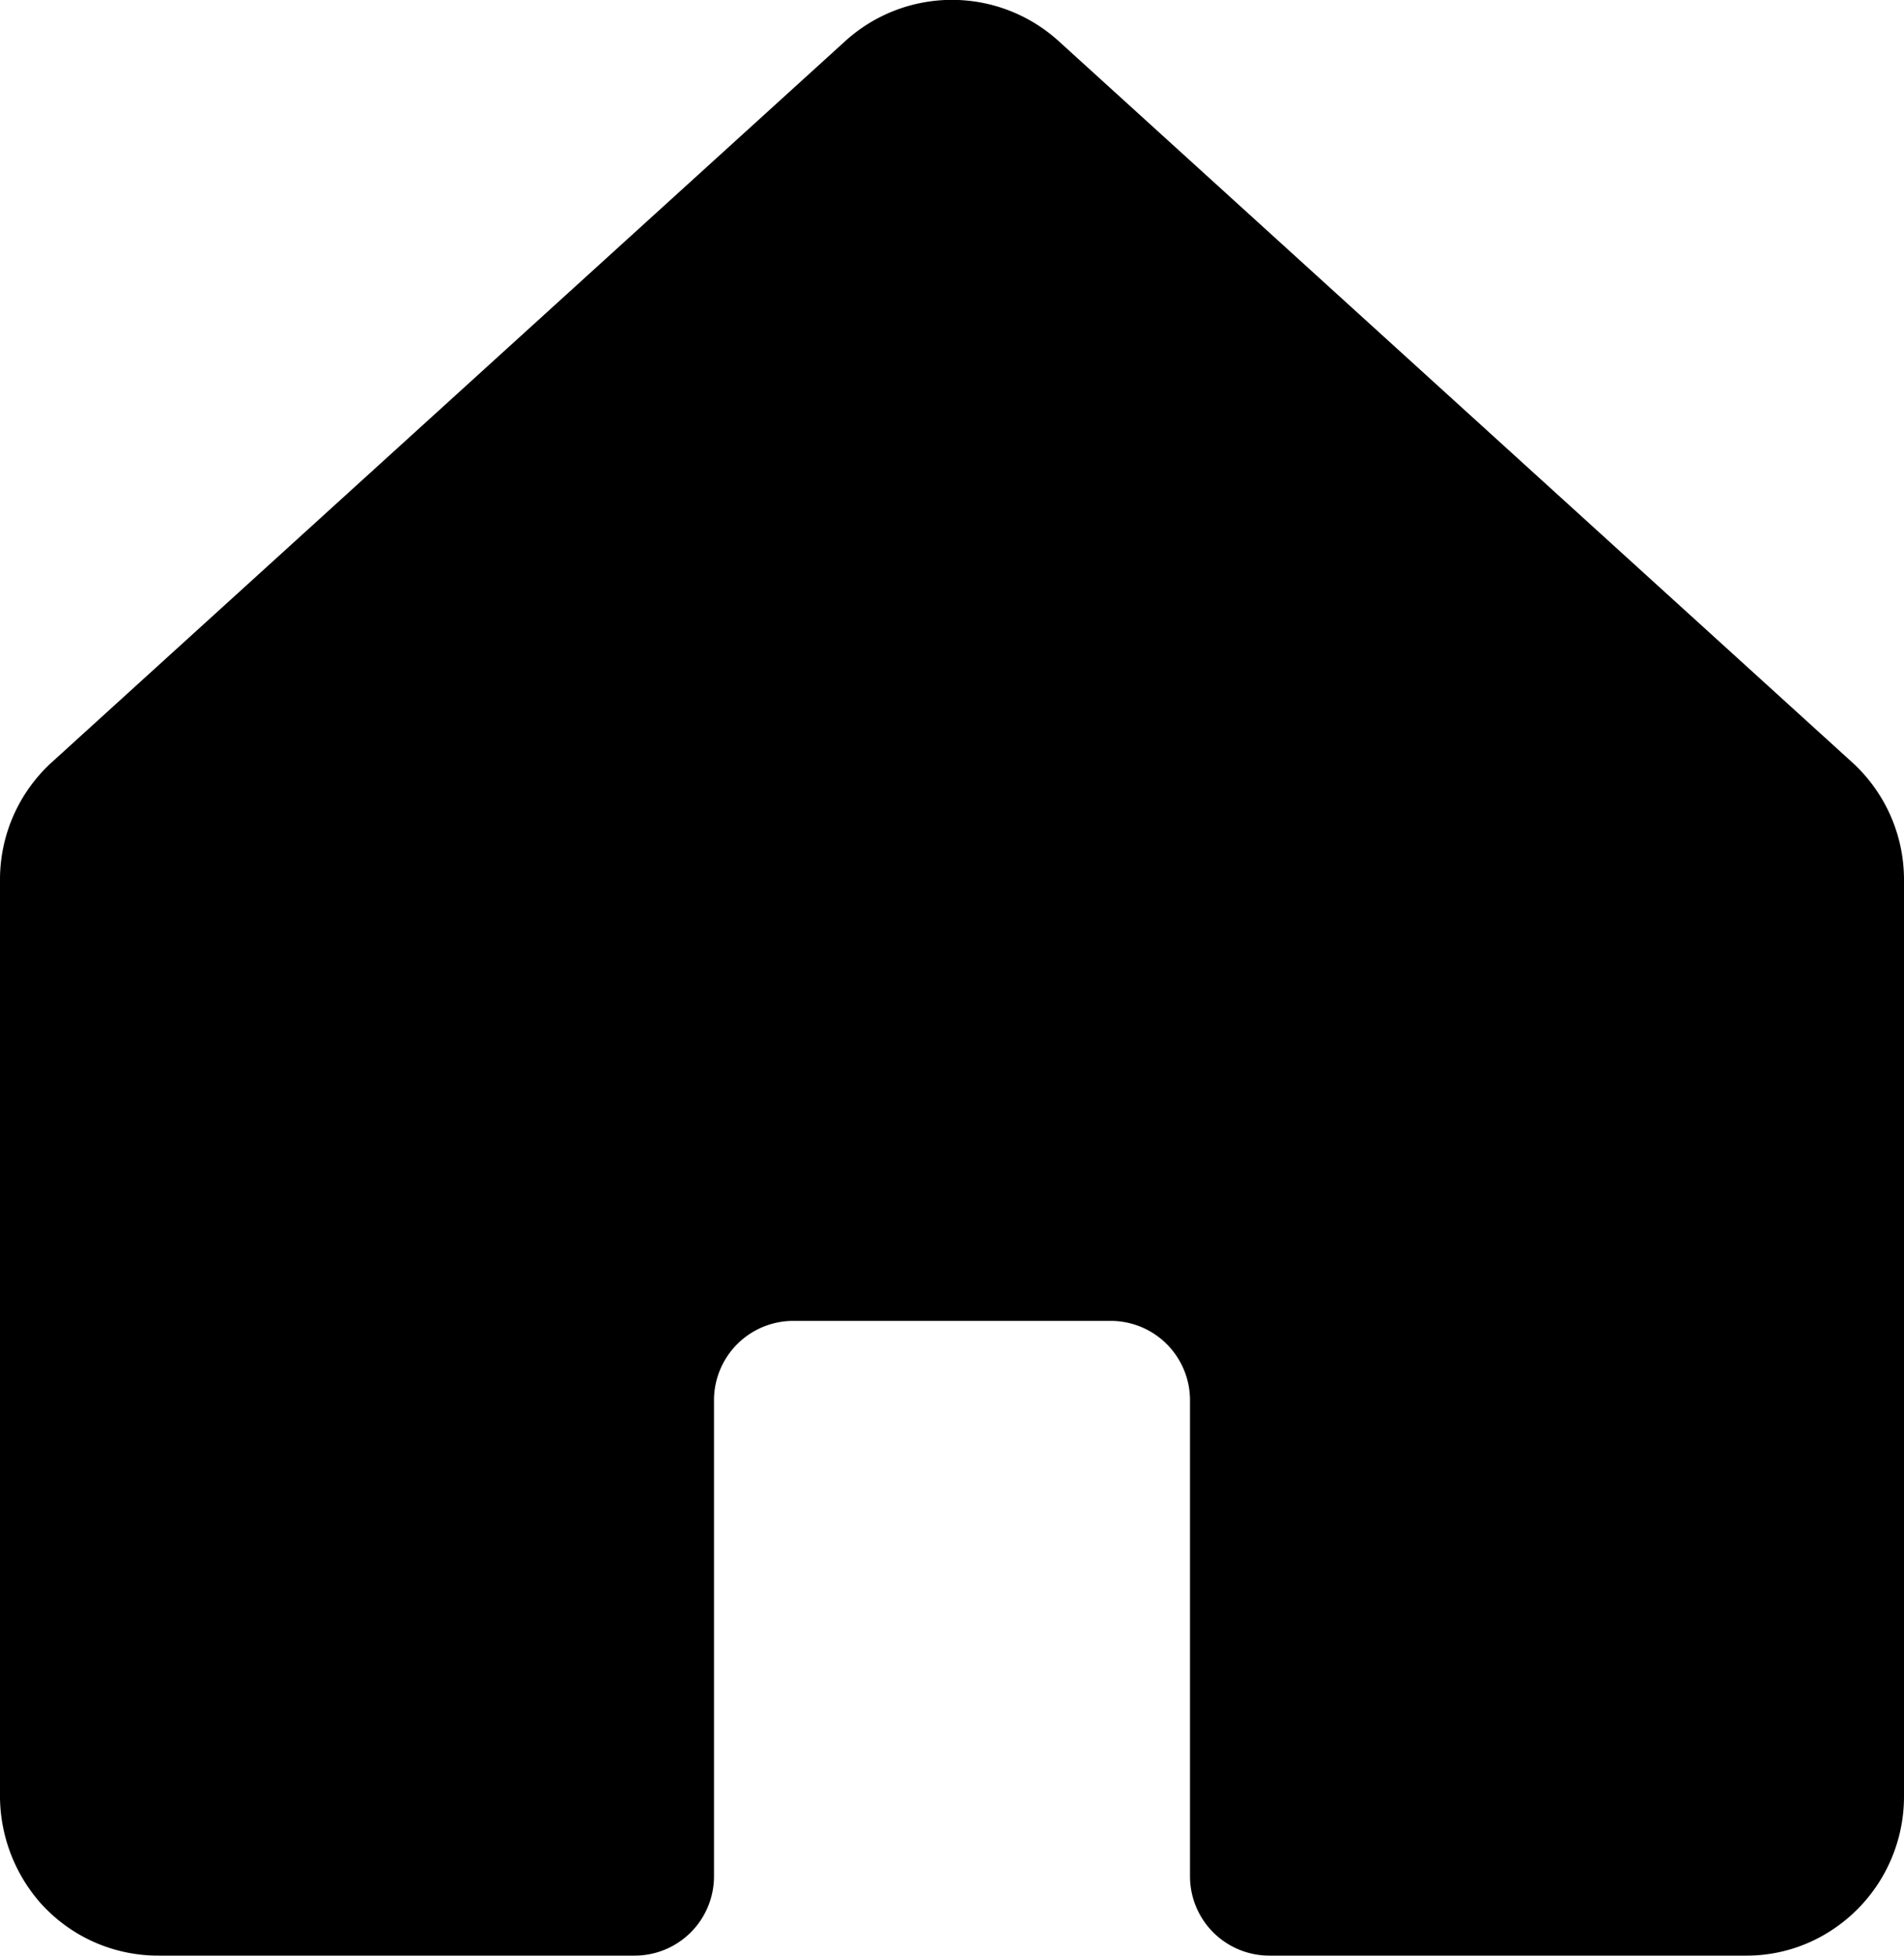<?xml version="1.0" encoding="utf-8"?>
<svg xmlns="http://www.w3.org/2000/svg" height="18.487" viewBox="0 0 18 18.487" width="18">
  <path d="M21.512,10.559l-7.5-6.816a1.5,1.5,0,0,0-2.025,0l-7.5,6.816A1.5,1.5,0,0,0,4,11.666V20.3a1.538,1.538,0,0,0,.375,1.031,1.491,1.491,0,0,0,1.125.506H10a.75.75,0,0,0,.75-.75v-4.5a.75.75,0,0,1,.75-.75h3a.75.75,0,0,1,.75.75v4.5a.75.75,0,0,0,.75.75h4.5a1.463,1.463,0,0,0,.712-.178A1.509,1.509,0,0,0,22,20.337V11.666a1.5,1.5,0,0,0-.487-1.106Z" id="Icon-Home" transform="translate(-4 -3.351)"/>
</svg>